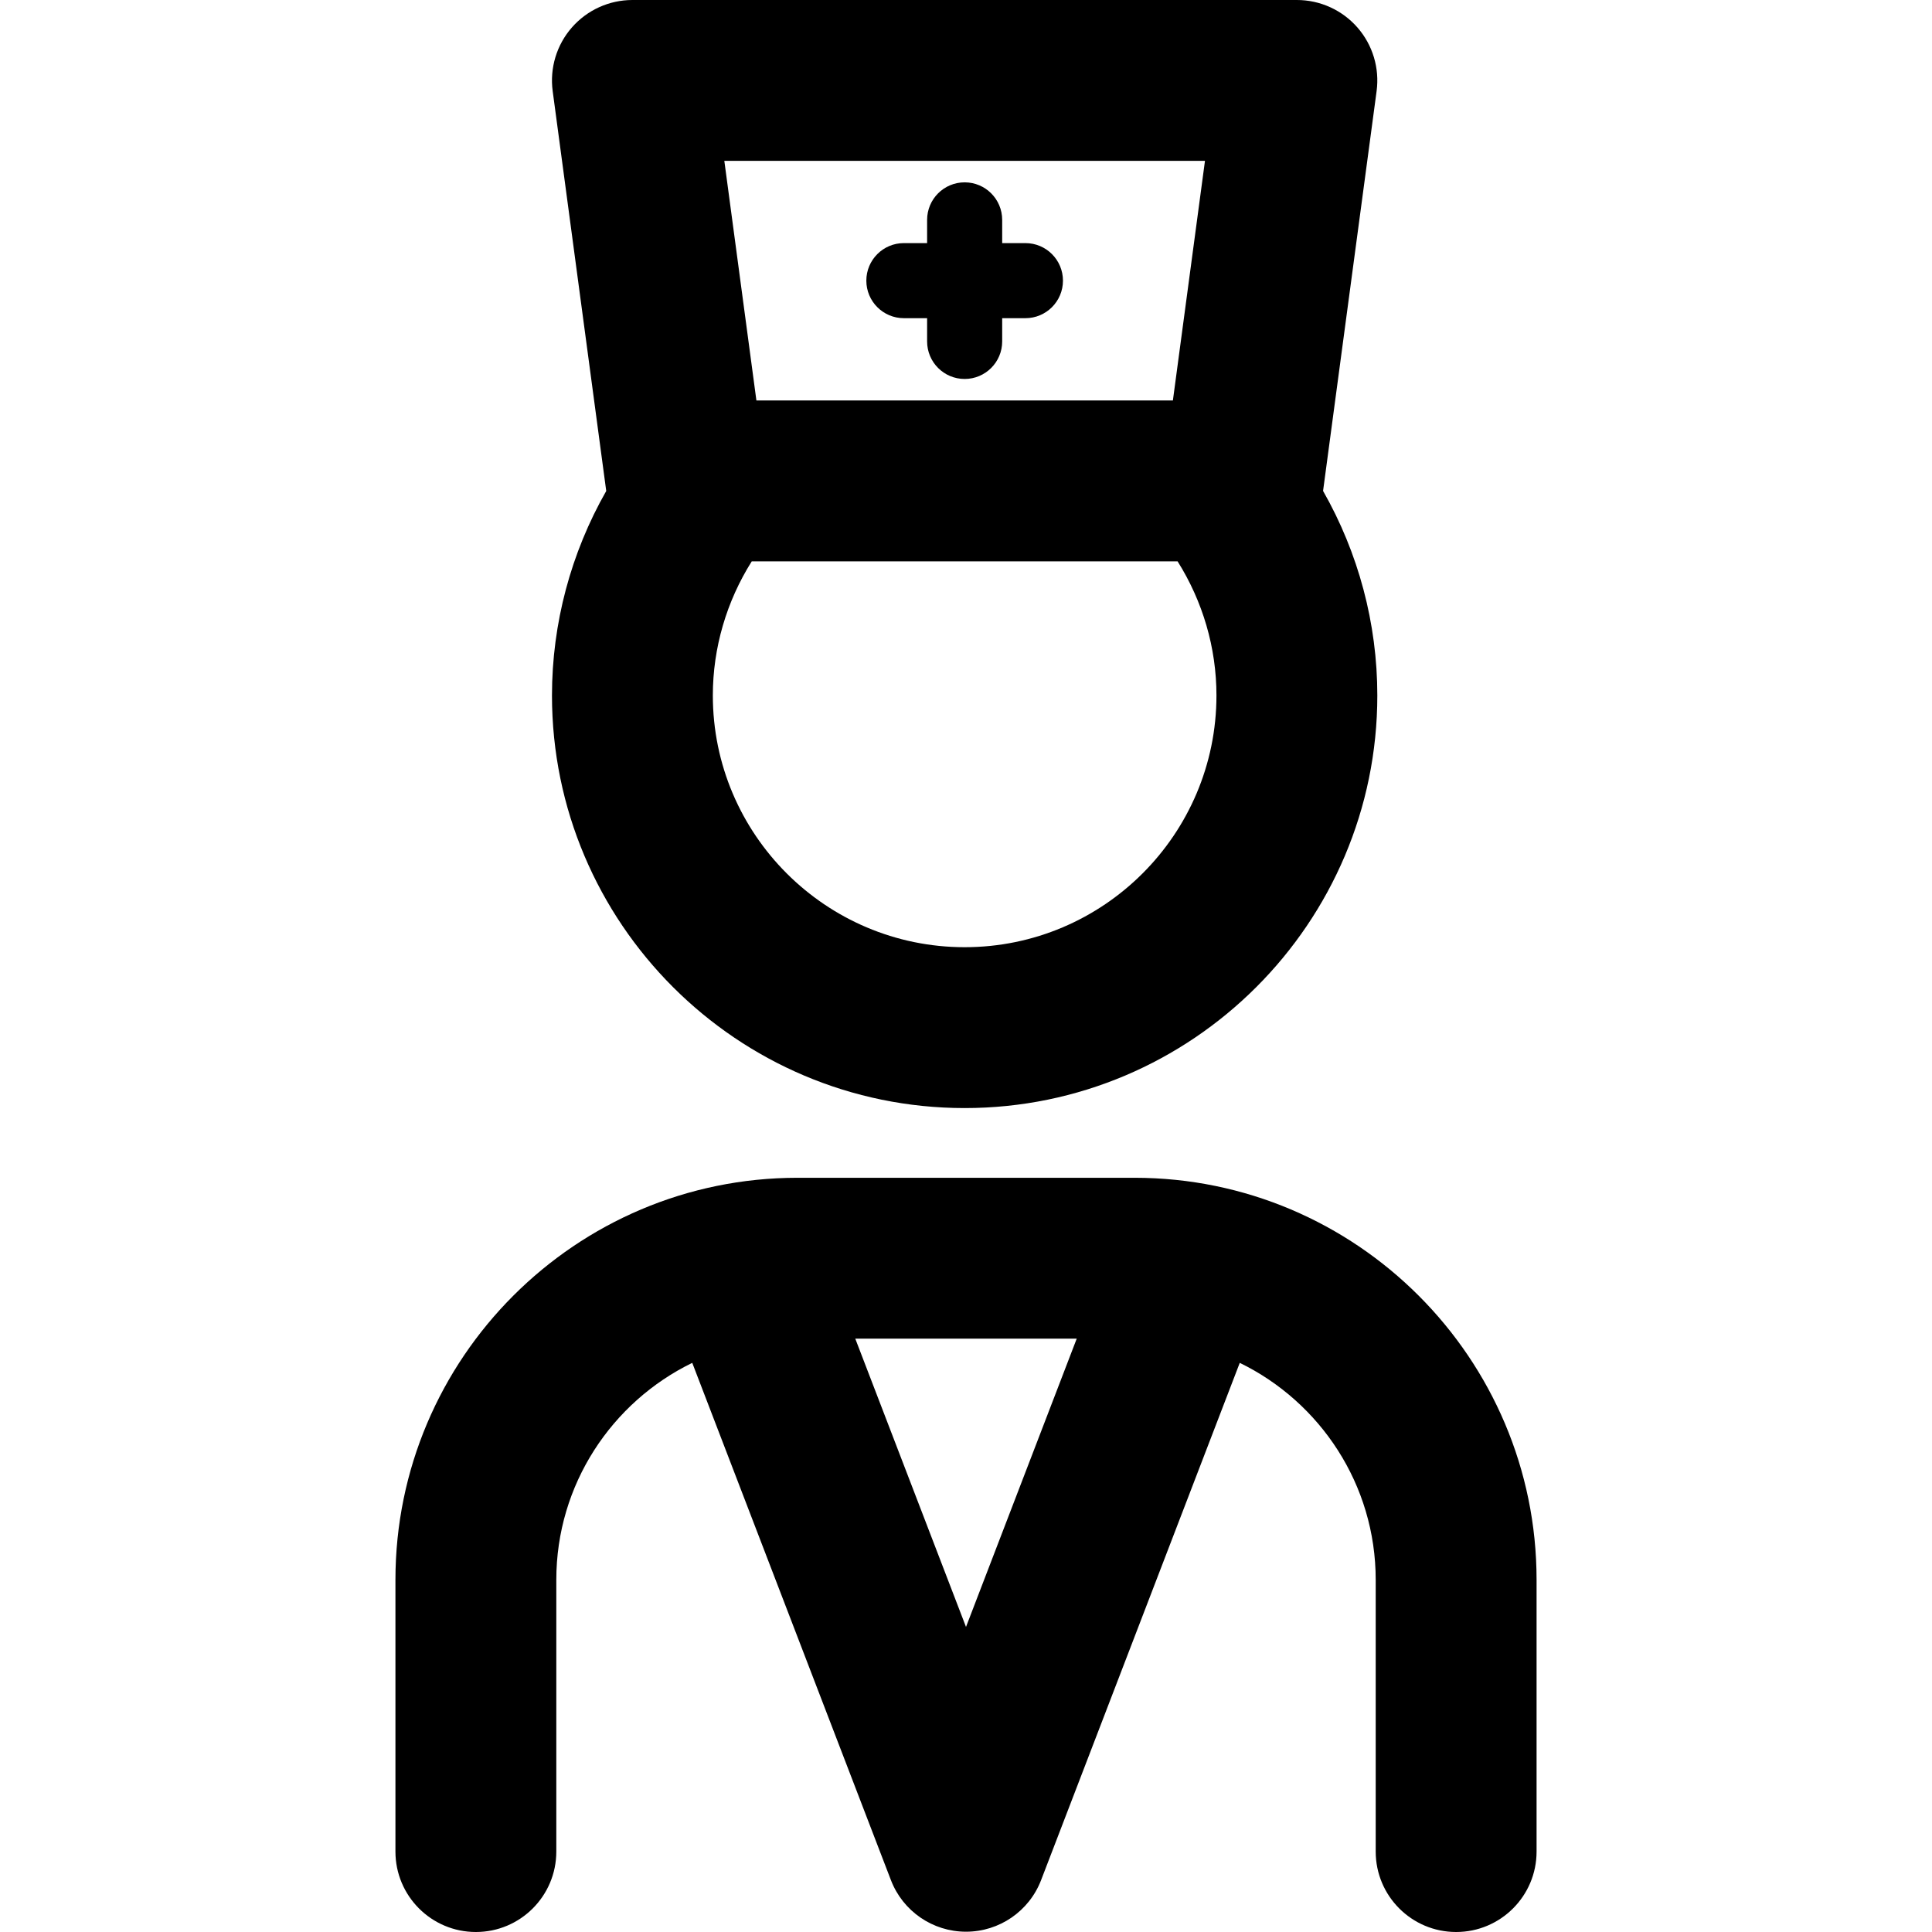 <?xml version="1.0" encoding="iso-8859-1"?>
<!-- Generator: Adobe Illustrator 18.0.0, SVG Export Plug-In . SVG Version: 6.00 Build 0)  -->
<!DOCTYPE svg PUBLIC "-//W3C//DTD SVG 1.1//EN" "http://www.w3.org/Graphics/SVG/1.1/DTD/svg11.dtd">
<svg version="1.1" id="Capa_1" xmlns="http://www.w3.org/2000/svg" xmlns:xlink="http://www.w3.org/1999/xlink" x="0px" y="0px"
	 viewBox="0 0 180.146 180.146" style="enable-background:new 0 0 180.146 180.146;" xml:space="preserve">
<g>
	<path d="M89.948,103.32c21.217,0,38.478-17.261,38.478-38.477c0-6.722-1.769-13.295-5.059-19.068l4.992-37.28
		c0.287-2.143-0.365-4.307-1.789-5.934C125.146,0.934,123.09,0,120.927,0H58.968c-2.163,0-4.22,0.934-5.644,2.561
		c-1.424,1.627-2.077,3.791-1.79,5.934l4.993,37.286c-3.289,5.771-5.059,12.343-5.059,19.062
		C51.468,86.06,68.73,103.32,89.948,103.32z M89.948,88.32c-12.947,0-23.481-10.532-23.481-23.477c0-4.447,1.285-8.778,3.629-12.502
		h39.705c2.342,3.725,3.625,8.055,3.625,12.502C113.427,77.788,102.894,88.32,89.948,88.32z M112.355,15l-2.991,22.342H70.53
		L67.539,15H112.355z"/>
	<path d="M105.79,109.82H74.358c-20.67,0-37.486,16.817-37.486,37.488v25.338c0,4.142,3.358,7.5,7.5,7.5s7.5-3.358,7.5-7.5v-25.338
		c0-8.884,5.179-16.58,12.676-20.231l18.524,48.231c1.113,2.898,3.897,4.811,7.002,4.811c3.104,0,5.889-1.913,7.001-4.811
		l18.524-48.231c7.496,3.65,12.676,11.347,12.676,20.231v25.338c0,4.142,3.357,7.5,7.5,7.5c4.143,0,7.5-3.358,7.5-7.5v-25.338
		C143.274,126.638,126.459,109.82,105.79,109.82z M90.073,151.701l-10.324-26.88h20.648L90.073,151.701z"/>
	<path d="M84.28,29.668h2.167v2.168c0,1.933,1.567,3.5,3.5,3.5c1.933,0,3.5-1.567,3.5-3.5v-2.168h2.167c1.933,0,3.5-1.567,3.5-3.5
		s-1.567-3.5-3.5-3.5h-2.167v-2.166c0-1.933-1.567-3.5-3.5-3.5c-1.933,0-3.5,1.567-3.5,3.5v2.166H84.28c-1.933,0-3.5,1.567-3.5,3.5
		S82.347,29.668,84.28,29.668z"/>
</g>
<g>
</g>
<g>
</g>
<g>
</g>
<g>
</g>
<g>
</g>
<g>
</g>
<g>
</g>
<g>
</g>
<g>
</g>
<g>
</g>
<g>
</g>
<g>
</g>
<g>
</g>
<g>
</g>
<g>
</g>
</svg>
